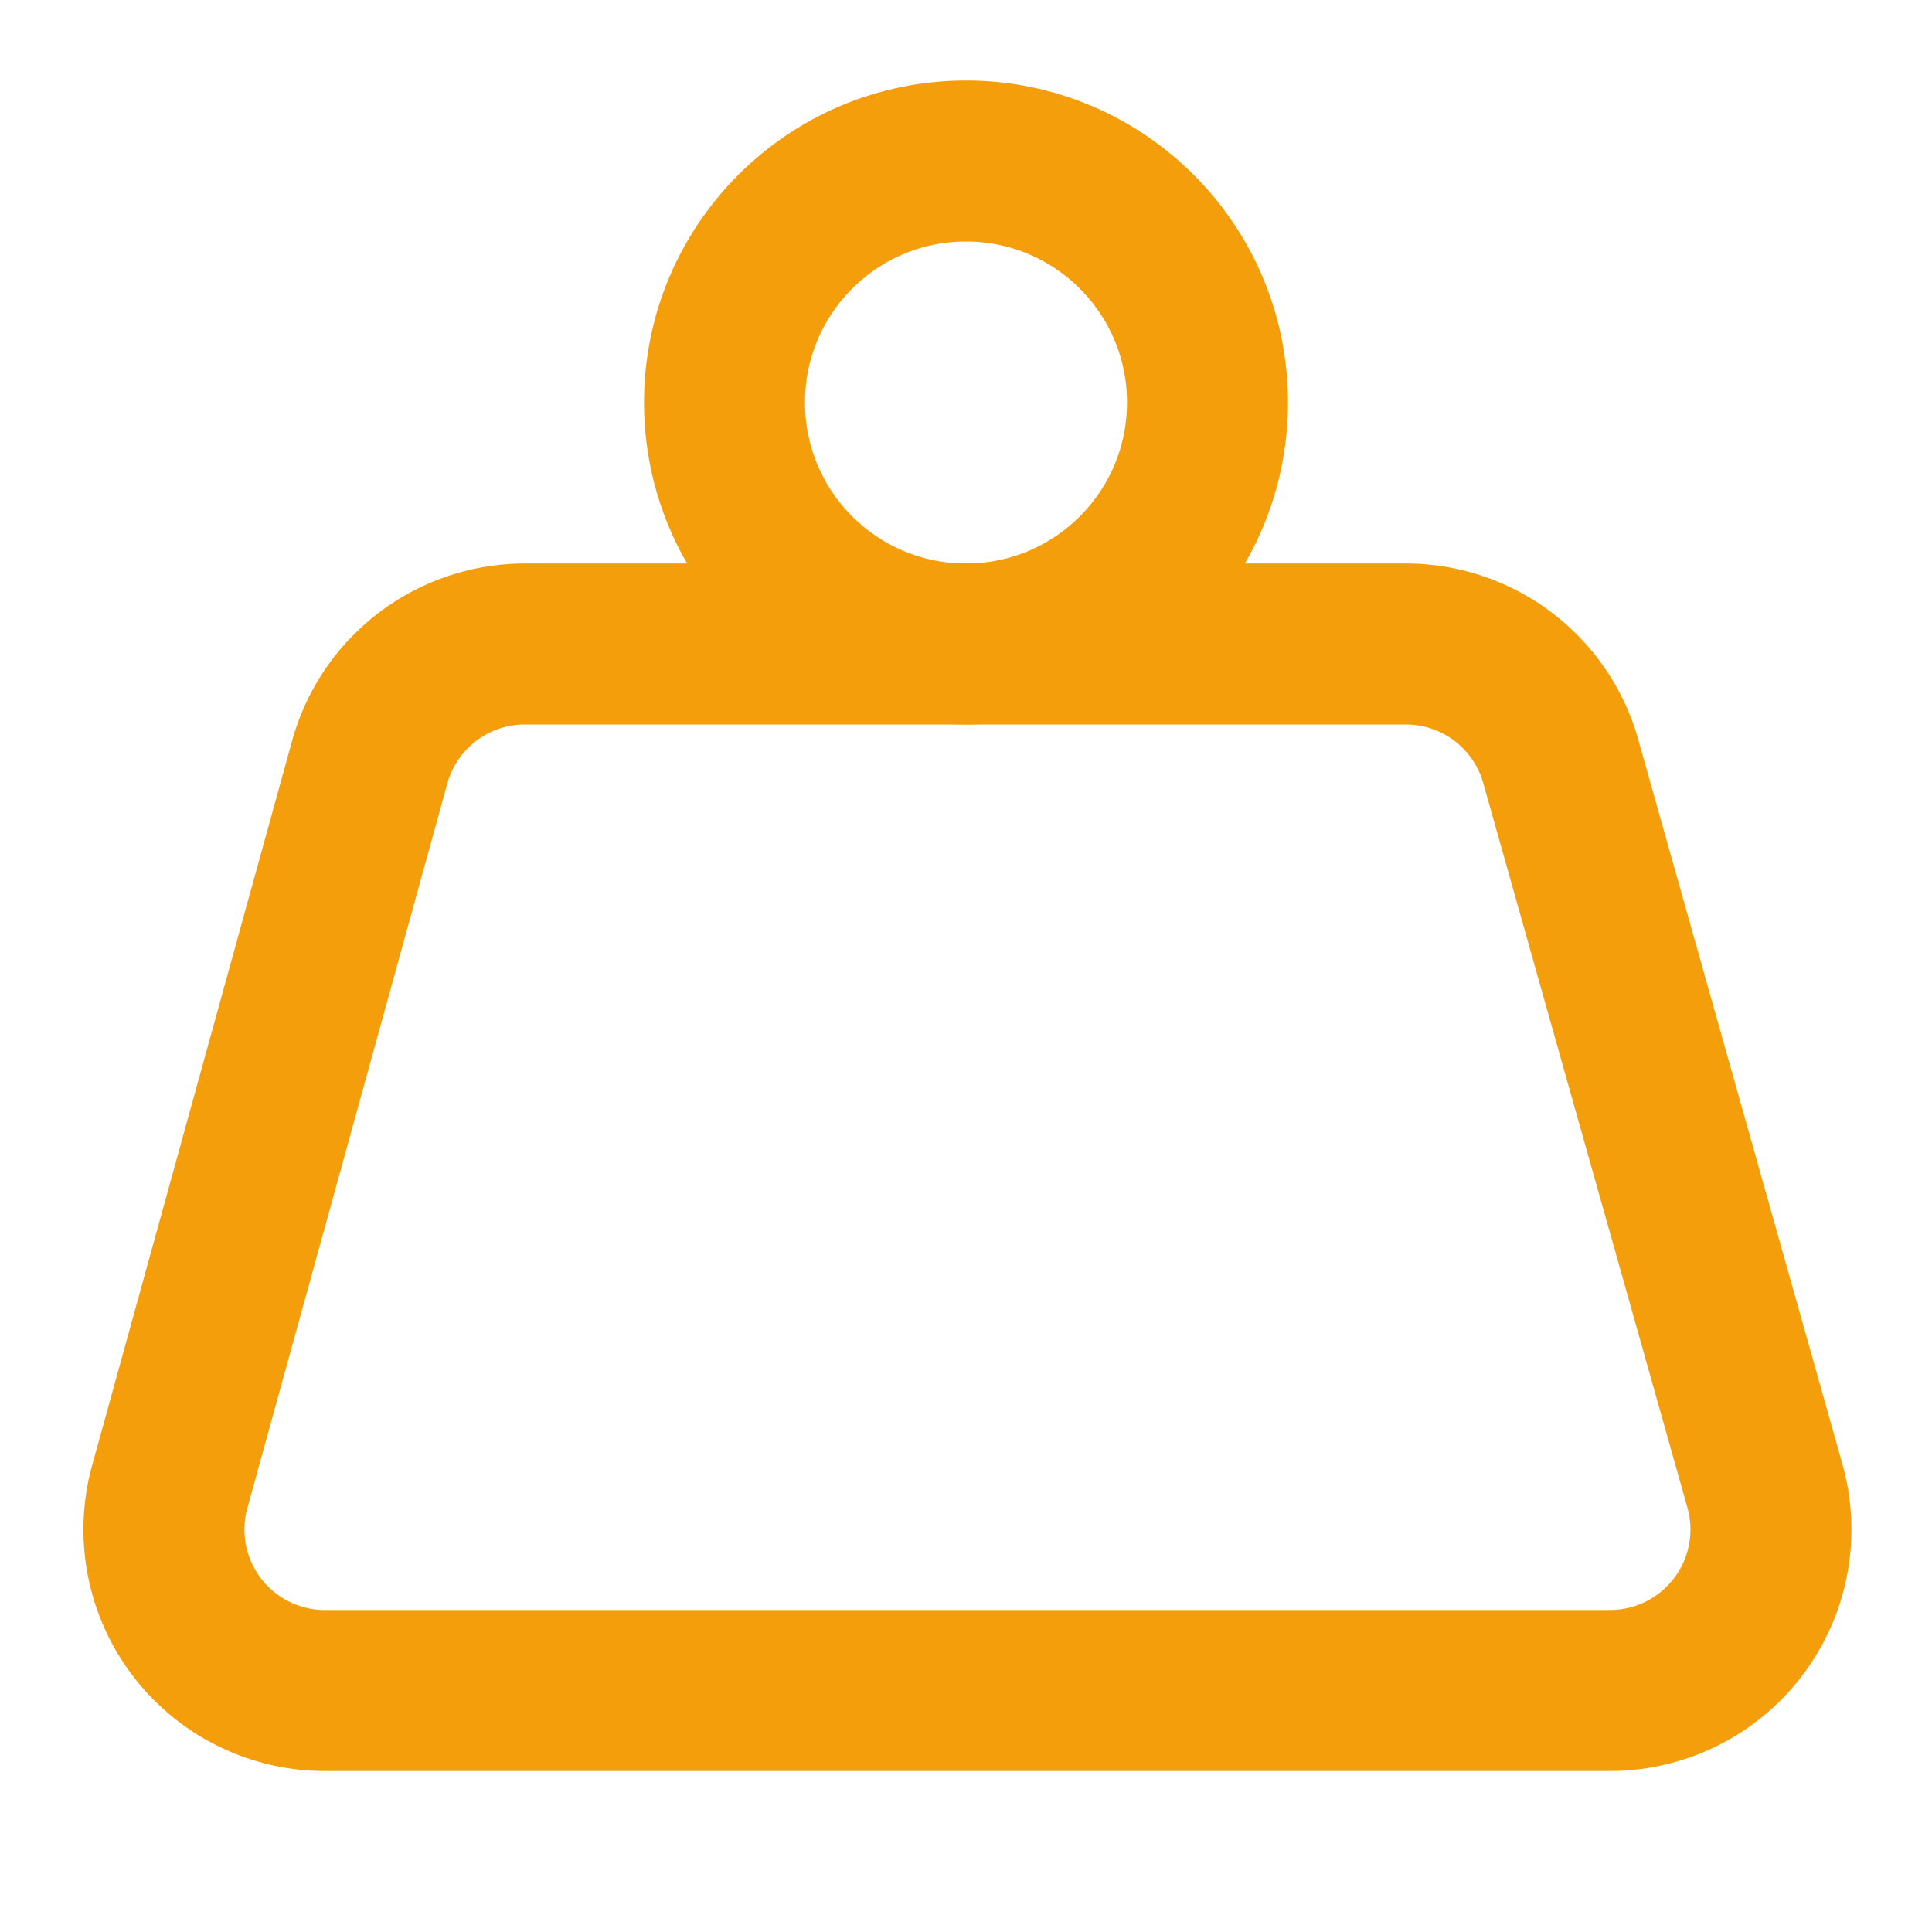 <svg xmlns="http://www.w3.org/2000/svg" width="64" height="64" viewBox="0 0 24 24" fill="none" stroke="#F59E0B" stroke-width="2"><circle cx="12" cy="5" r="3"/><path d="M6.5 8a2 2 0 0 0-1.905 1.46L2.1 18.5A2 2 0 0 0 4 21h16a2 2 0 0 0 1.925-2.54L19.4 9.5A2 2 0 0 0 17.48 8Z"/></svg>